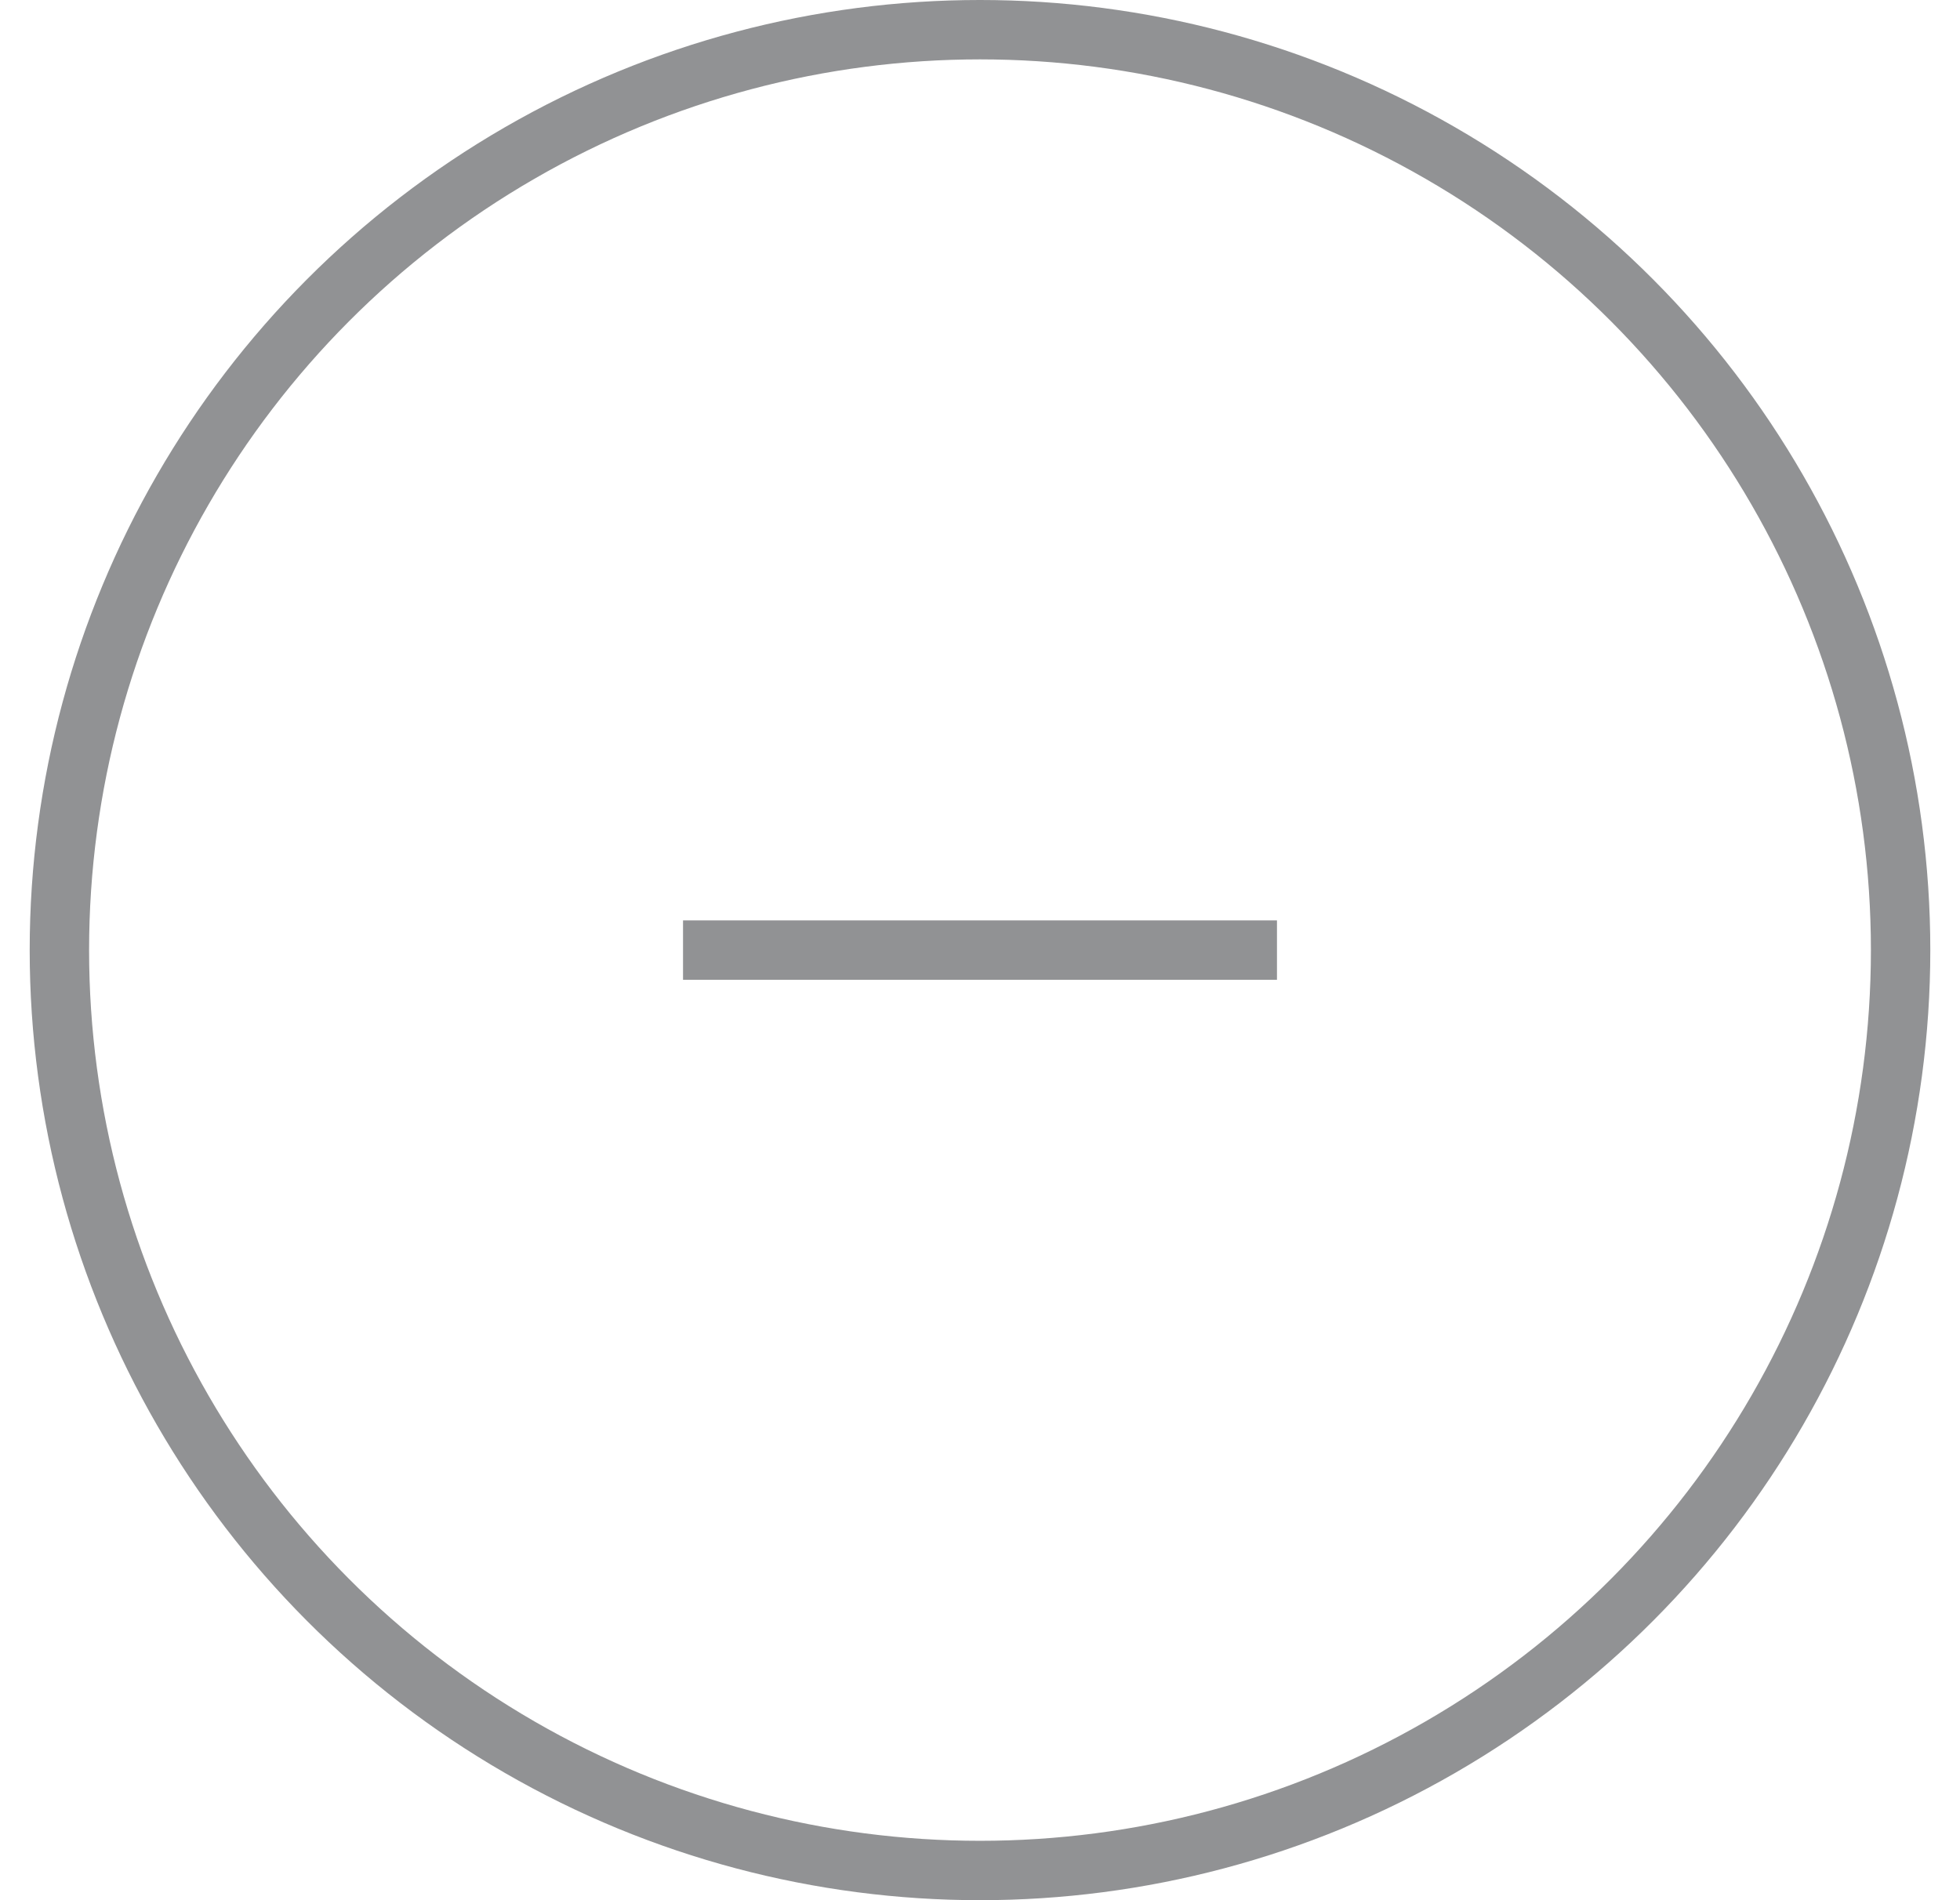 <svg width="33" height="32" viewBox="0 0 33 32" fill="none" xmlns="http://www.w3.org/2000/svg">
<circle cx="16.5" cy="16" r="15.5" stroke="#919294"/>
<rect x="11.75" y="15.75" width="9.5" height="0.5" stroke="#919294" stroke-width="0.5"/>
</svg>
